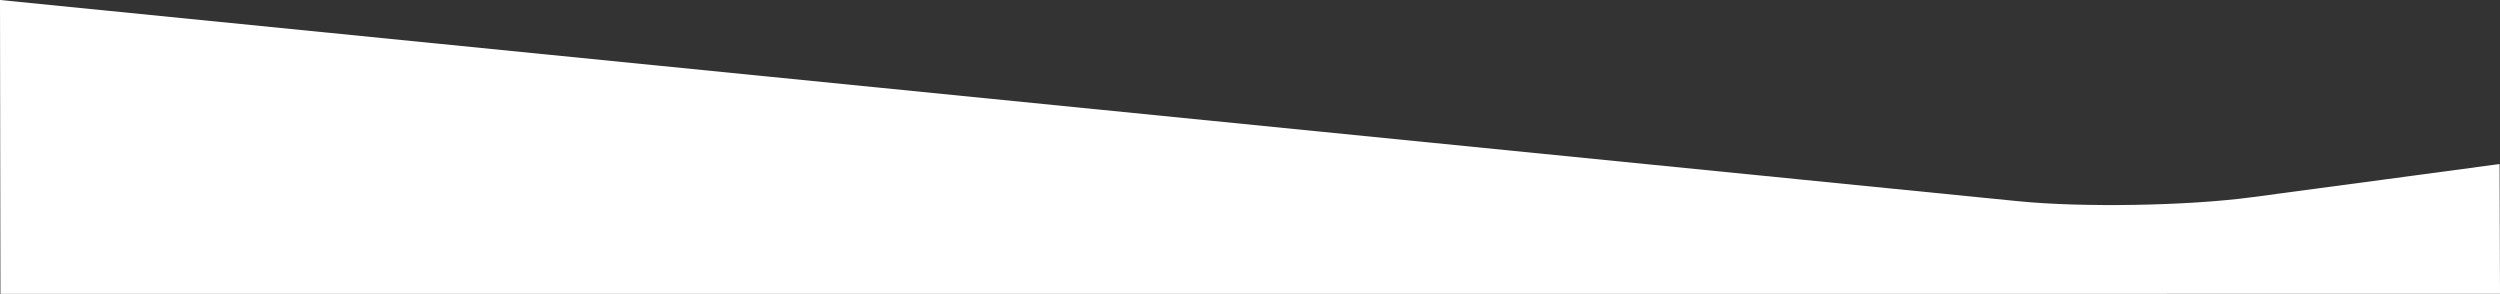 <svg xmlns="http://www.w3.org/2000/svg" viewBox="0 0 1920.34 225.73"><rect x="0" y="0" width="1920.34" height="225.73" fill="#333333" stroke="none"/><defs><style>.cls-1{fill:#fff;}</style></defs><title>info-sec1-mask</title><g id="Layer_2" data-name="Layer 2"><g id="Layer_1-2" data-name="Layer 1"><path class="cls-1" d="M.34,225.73,0,0,1510.25,150.57h0l40.19,4c49.26,4.91,129.7,3.55,178.76-3h0l50.8-6.79,50.8-6.8h0L1920,126l.34,99.7Z"/></g></g></svg>